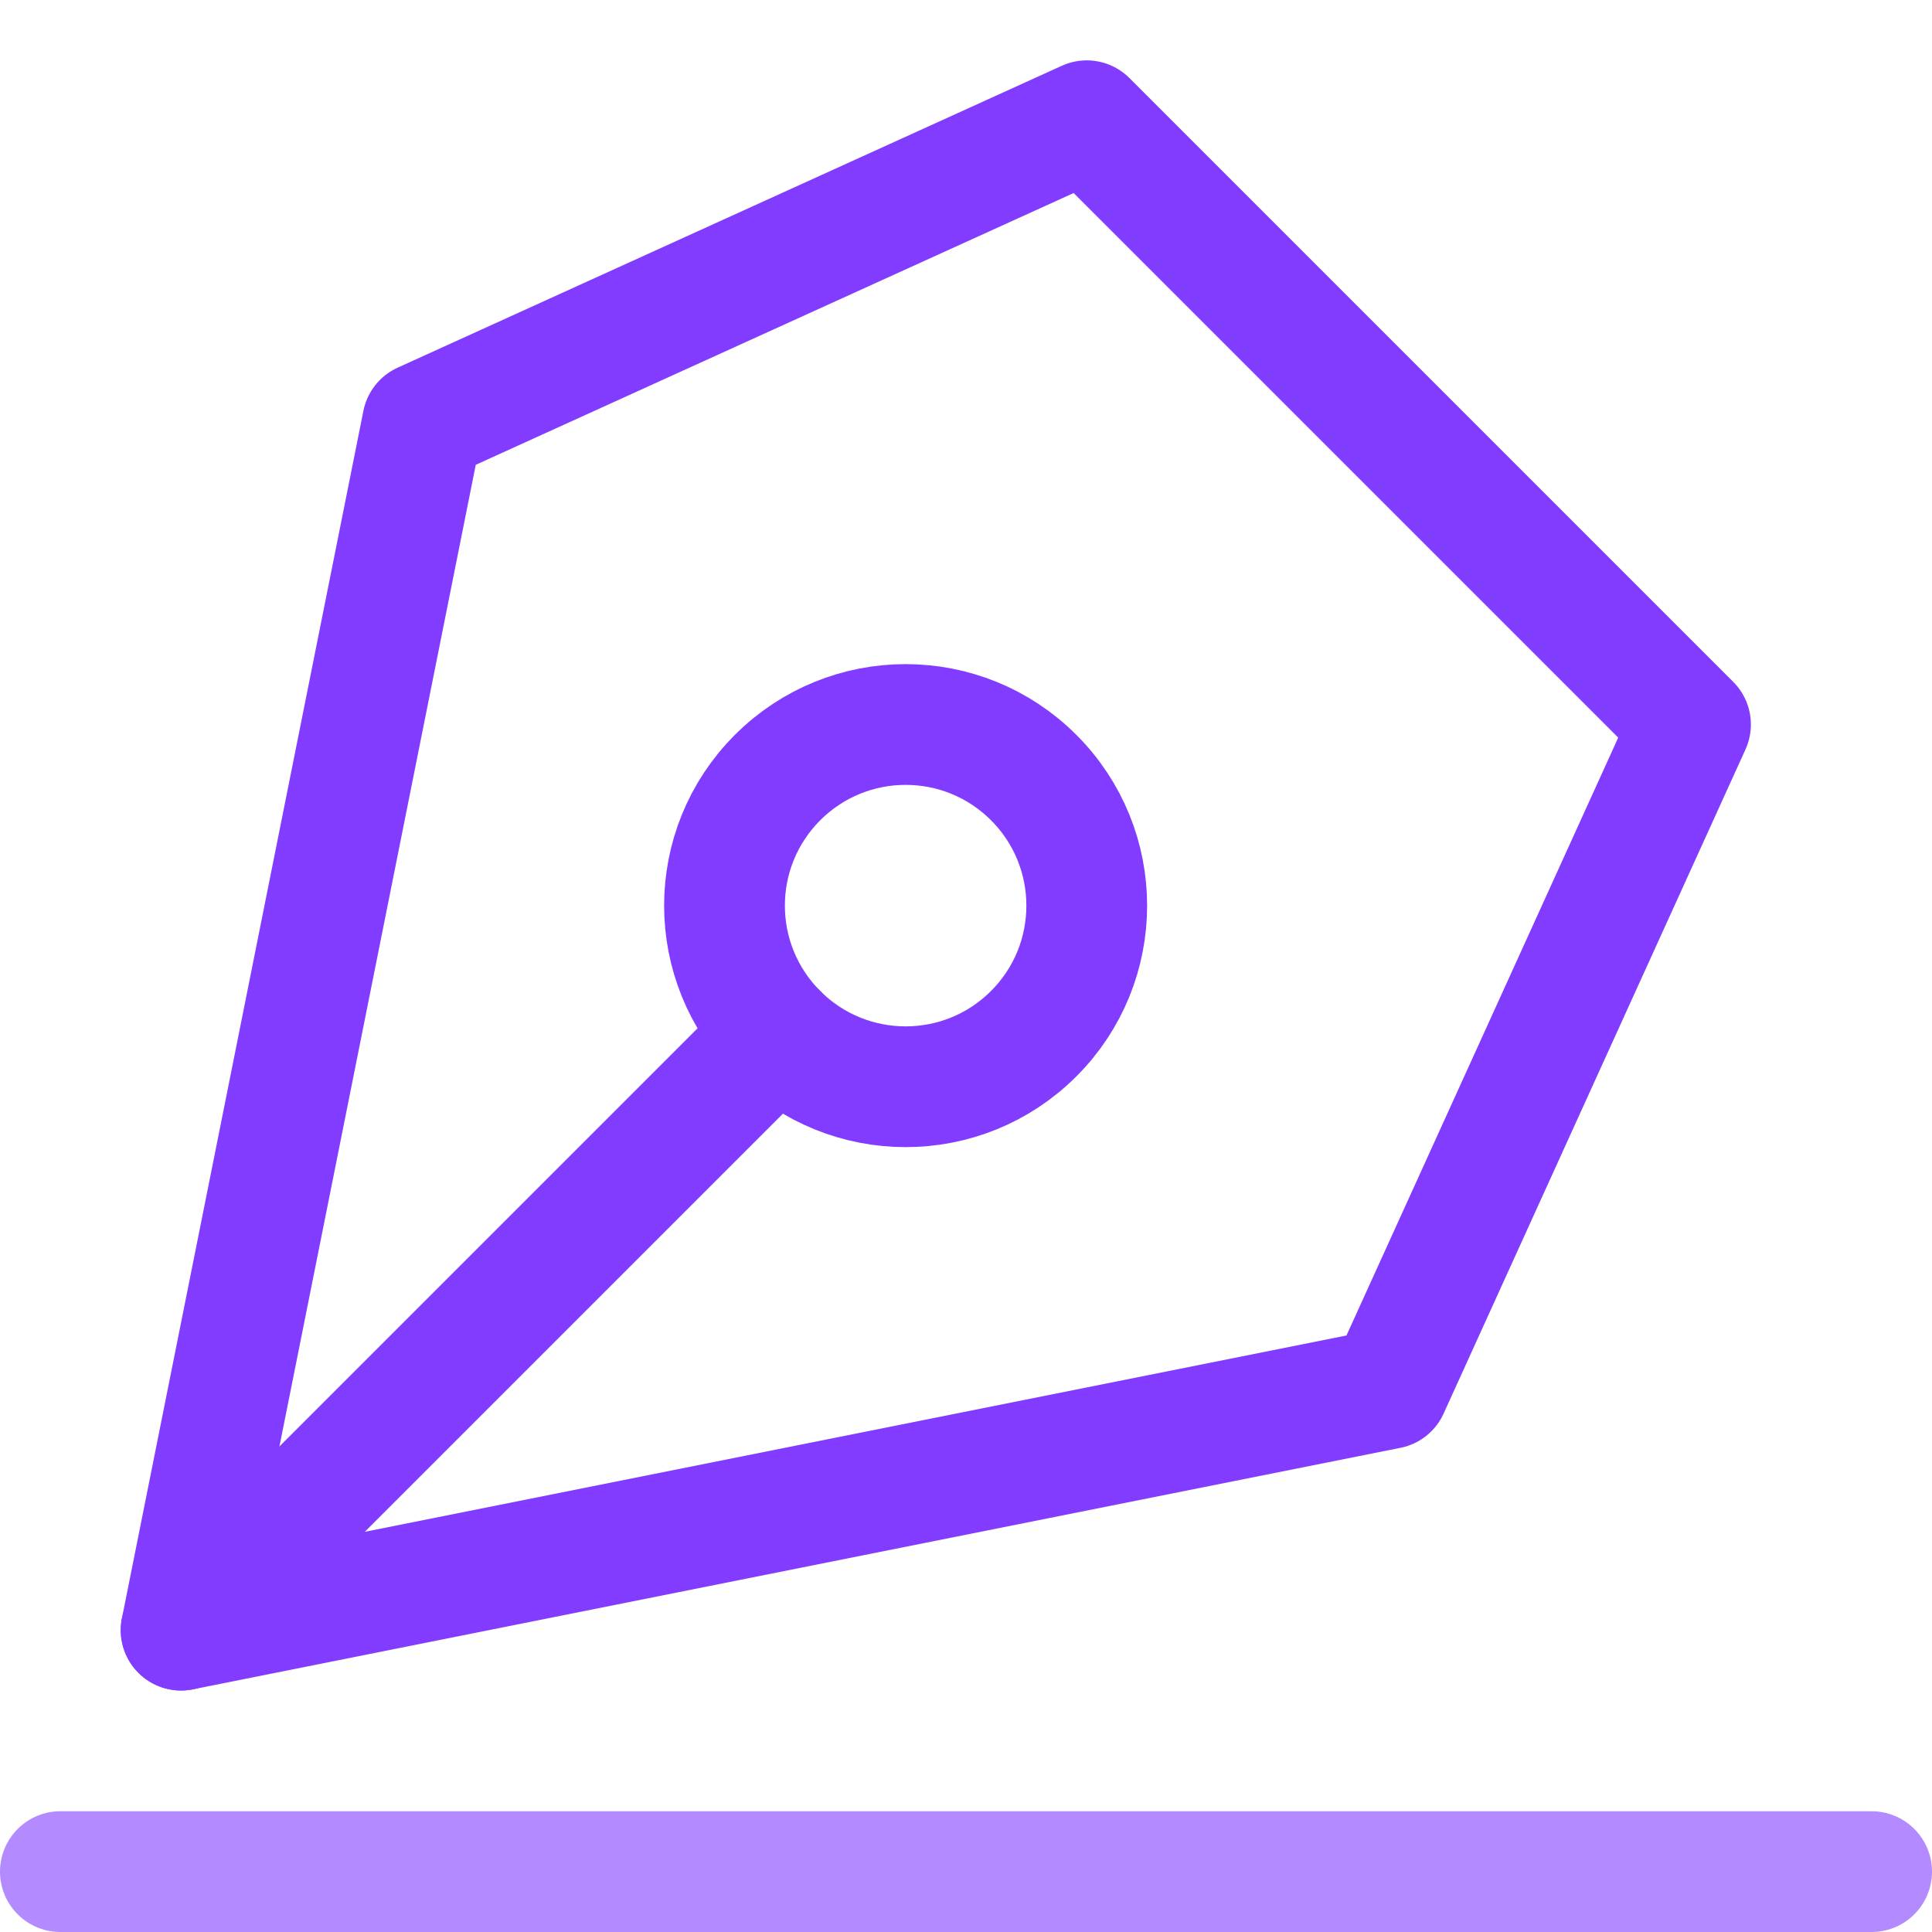 <?xml version="1.0" encoding="UTF-8"?>
<svg xmlns="http://www.w3.org/2000/svg" width="32" height="32" viewBox="0 0 32 32" fill="none">
  <path d="M3 27L12.879 17.121" stroke="#813CFF" stroke-width="2" stroke-linecap="round" stroke-linejoin="round"></path>
  <path d="M18 2L7 7L3 27L23 23L28 12L18 2Z" stroke="#813CFF" stroke-width="2" stroke-linecap="round" stroke-linejoin="round"></path>
  <path d="M17.121 17.121C18.293 15.95 18.293 14.05 17.121 12.879C15.95 11.707 14.05 11.707 12.879 12.879C11.707 14.05 11.707 15.95 12.879 17.121C14.05 18.293 15.95 18.293 17.121 17.121Z" stroke="#813CFF" stroke-width="2" stroke-linecap="round" stroke-linejoin="round"></path>
  <path d="M1 31H31" stroke="#B38AFF" stroke-width="2" stroke-linecap="round" stroke-linejoin="round"></path>
</svg>
